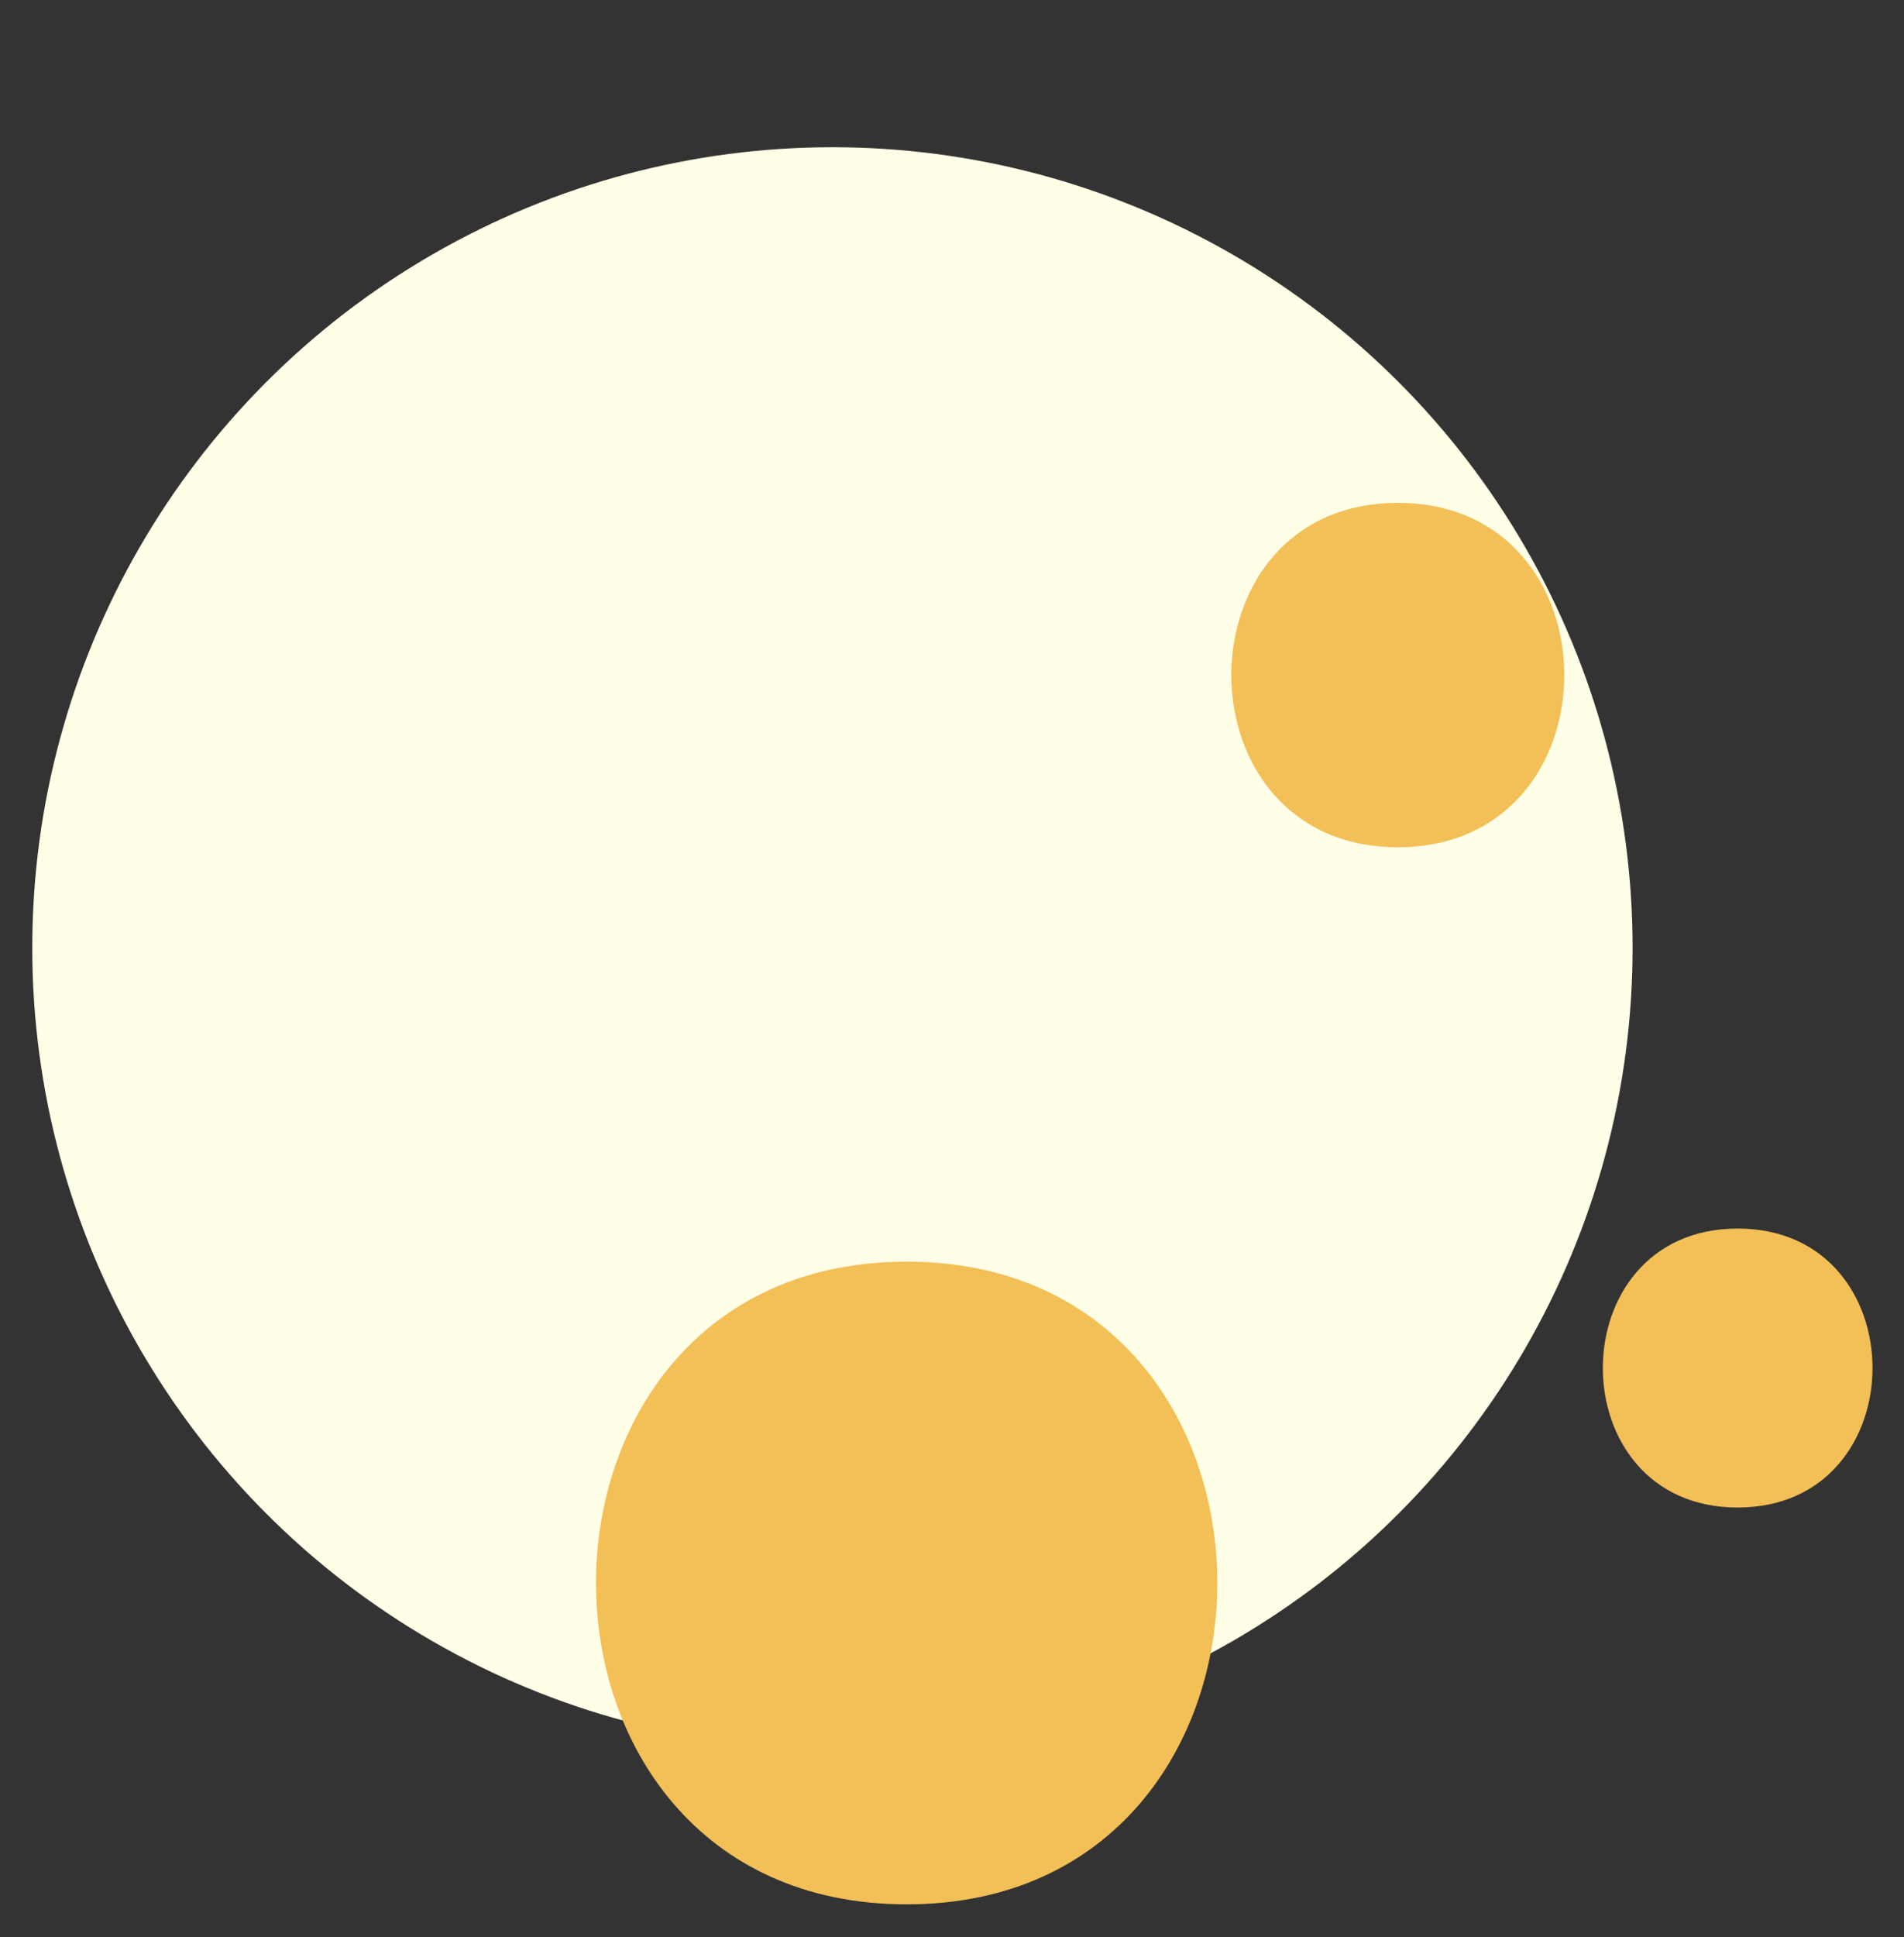 <svg id="圖層_5_拷貝_3" data-name="圖層 5 拷貝 3" xmlns="http://www.w3.org/2000/svg" viewBox="0 0 118 120"><rect x="0" y="0" width="118" height="120" fill="#333333" stroke="none"/><defs><style>.cls-1{fill:#fffee7;}.cls-2{fill:#f3bf57;}</style></defs><title>工作區域 1</title><circle class="cls-1" cx="51.59" cy="58.71" r="49.59"/><path class="cls-2" d="M56.19,78.15c-25.67,0-25.67,39.81,0,39.81S81.86,78.15,56.19,78.15Z"/><path class="cls-2" d="M86.63,31.15c-13.76,0-13.76,21.33,0,21.33S100.38,31.15,86.63,31.15Z"/><path class="cls-2" d="M107.69,76.1c-11.14,0-11.14,17.28,0,17.28S118.84,76.1,107.69,76.1Z"/></svg>